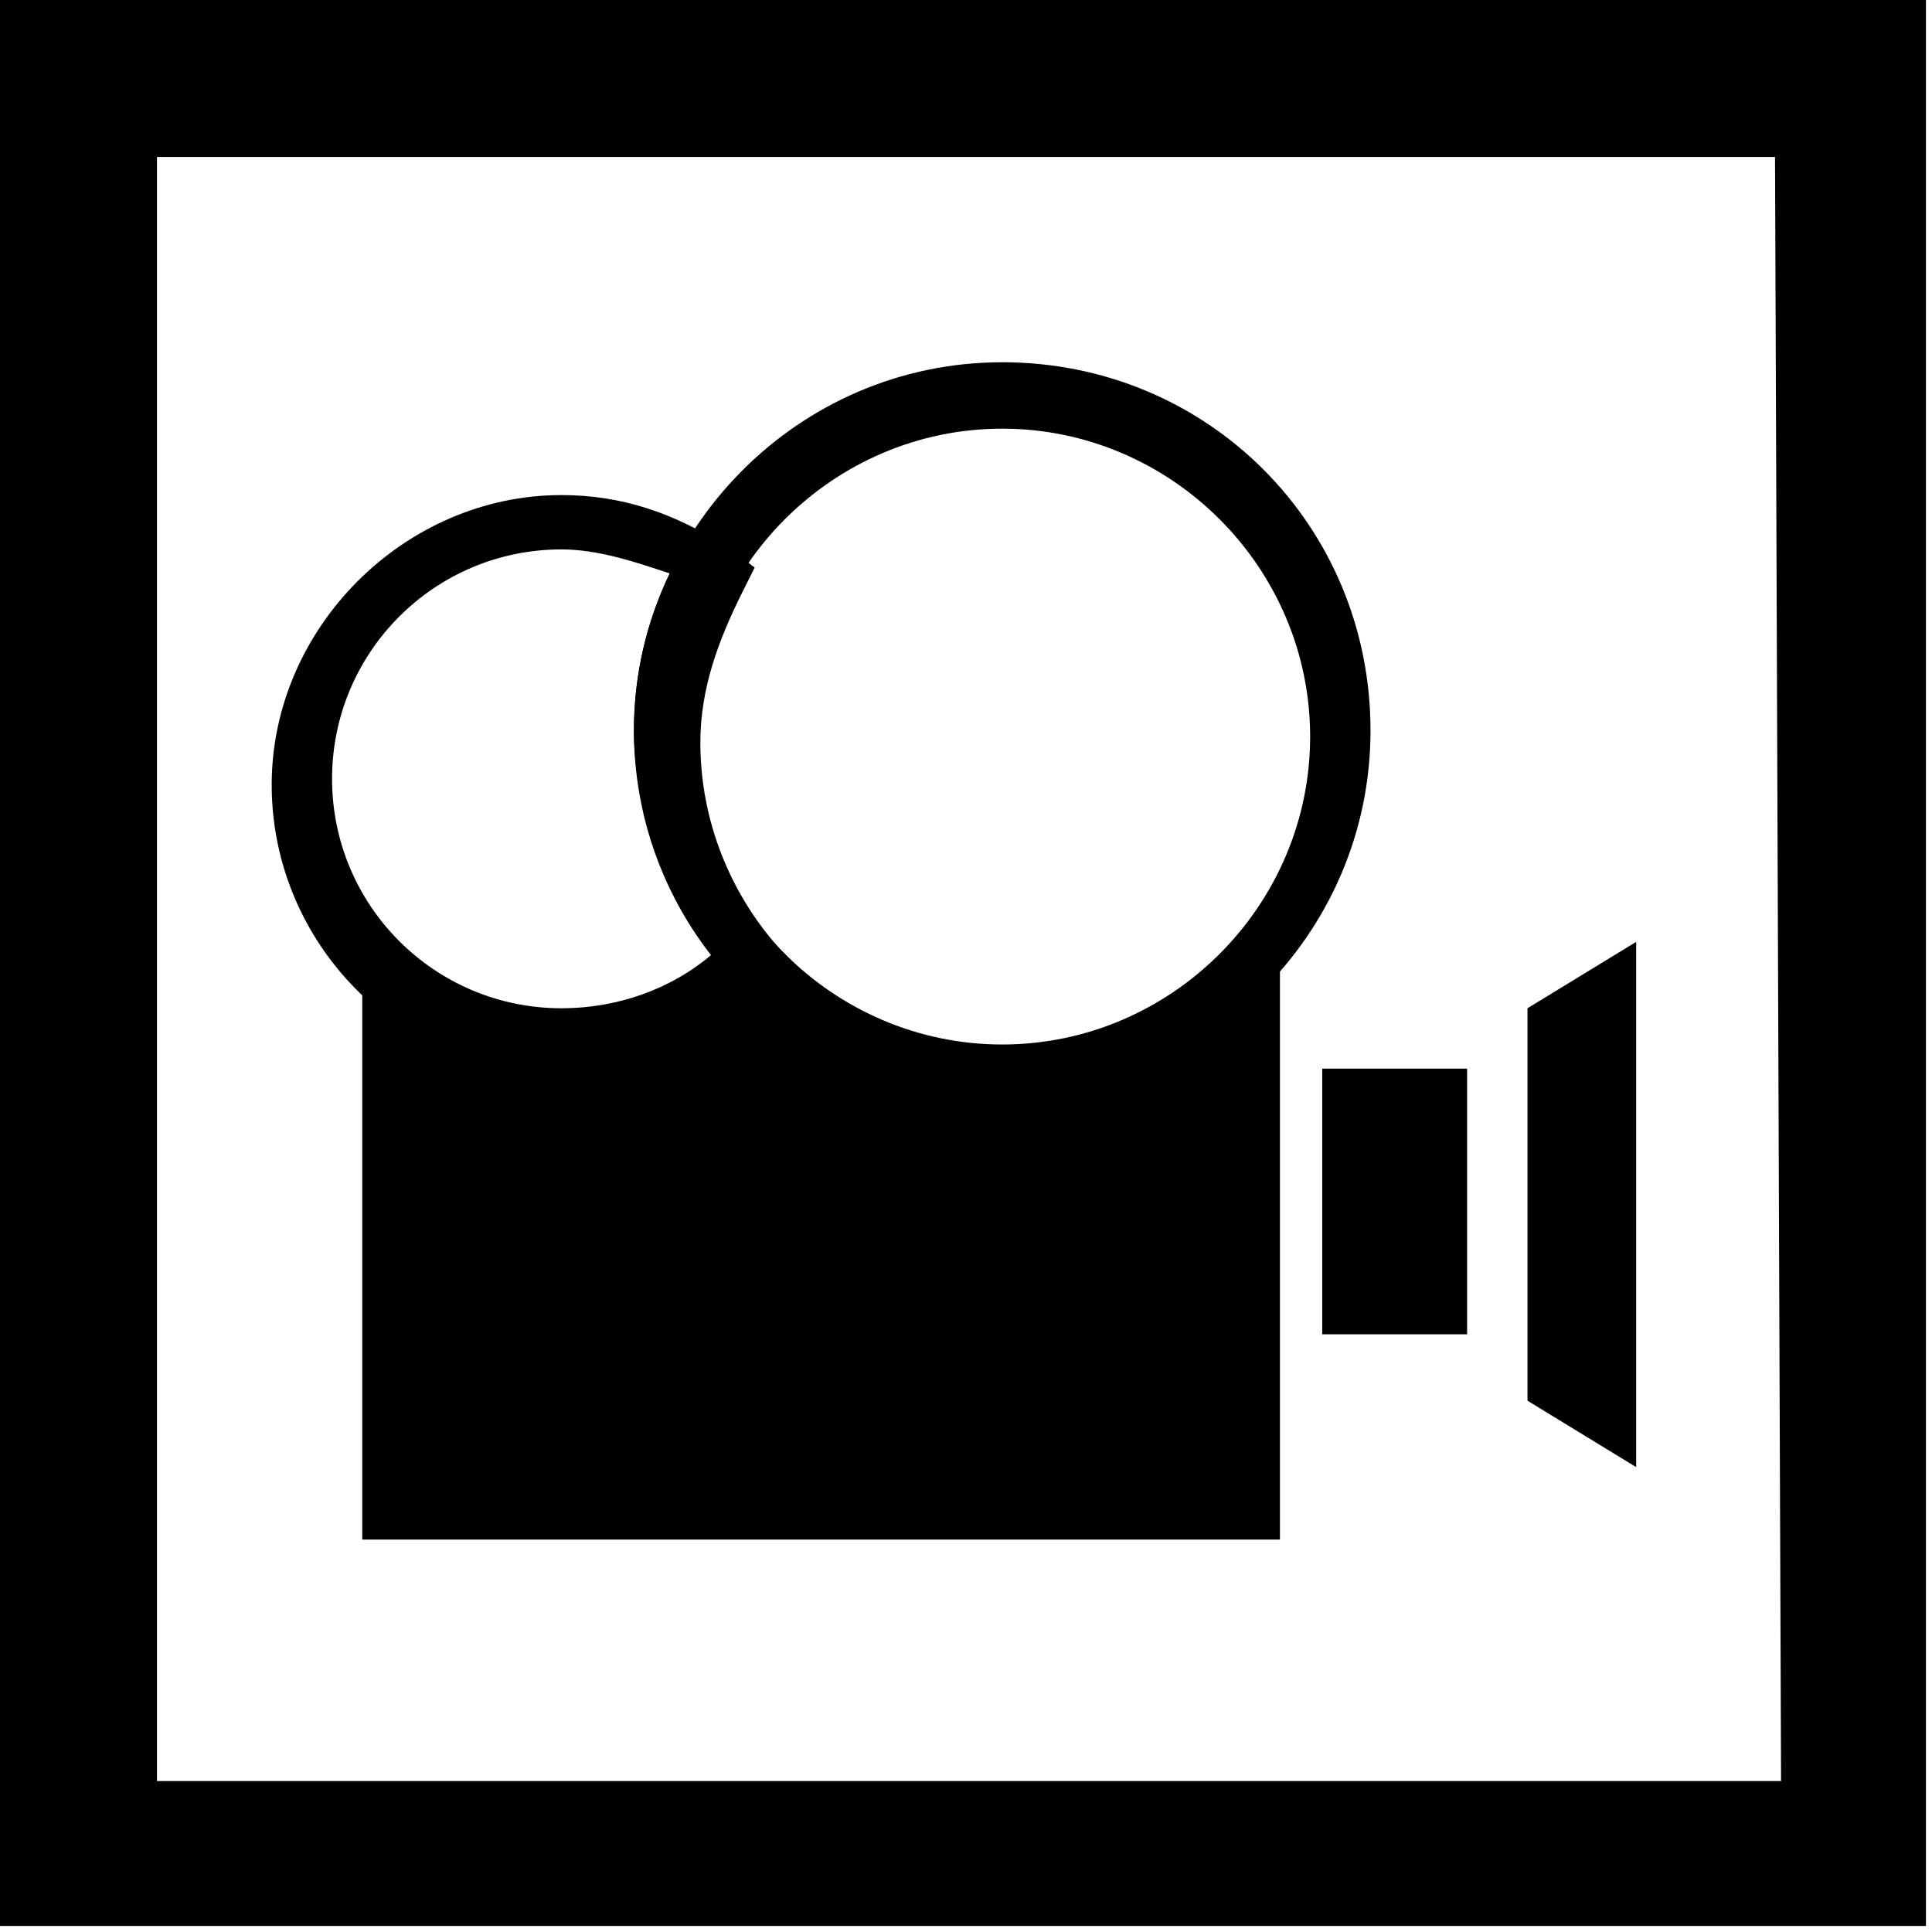 <?xml version="1.0" encoding="utf-8"?>
<!-- Generator: Adobe Illustrator 25.0.1, SVG Export Plug-In . SVG Version: 6.00 Build 0)  -->
<svg version="1.1" id="Capa_1" xmlns="http://www.w3.org/2000/svg" xmlns:xlink="http://www.w3.org/1999/xlink" x="0px" y="0px"
	 viewBox="0 0 32 32" style="enable-background:new 0 0 32 32;" xml:space="preserve">
<g>
	<g>
		<path d="M0,0v31.9h31.9V0H0z M29.5,29.5H2.6V2.6h26.8L29.5,29.5L29.5,29.5z"/>
	</g>
</g>
<g>
	<path d="M16.6,18.2c-3.3,0-6.1-2.7-6.1-6.1c0-3.3,2.7-6.1,6.1-6.1s6.1,2.7,6.1,6.1S19.9,18.2,16.6,18.2z M16.6,7.1
		c-2.8,0-5.1,2.3-5.1,5.1s2.3,5.1,5.1,5.1s5.1-2.3,5.1-5.1S19.4,7.1,16.6,7.1z"/>
</g>
<g>
	<path d="M9.3,17.8c-2.7,0-4.8-2.2-4.8-4.8s2.2-4.8,4.8-4.8c1,0,1.9,0.3,2.8,0.9l0.4,0.3l-0.2,0.4c-0.4,0.8-0.7,1.6-0.7,2.5
		c0,1.3,0.5,2.5,1.3,3.4l0.3,0.3l-0.3,0.3C11.9,17.3,10.6,17.8,9.3,17.8z M9.3,9.1c-2.1,0-3.8,1.7-3.8,3.8s1.7,3.8,3.8,3.8
		c0.9,0,1.8-0.3,2.5-0.9c-0.8-1.1-1.3-2.4-1.3-3.7c0-0.9,0.2-1.8,0.6-2.6C10.5,9.3,9.9,9.1,9.3,9.1z"/>
</g>
<path d="M21,15.6c-1,1.3-2.6,2.2-4.4,2.2c-1.7,0-3.2-0.7-4.2-1.9c0,0,0,0.1,0.1,0.1c-0.8,0.9-1.9,1.4-3.2,1.4S6.8,16.8,6,15.9v9.6
	h15.2v-9.8H21V15.6z"/>
<rect x="21.9" y="17.7" width="2.4" height="4.4"/>
<polygon points="25.3,23.2 27.1,24.3 27.1,15.6 25.3,16.7 "/>
</svg>
